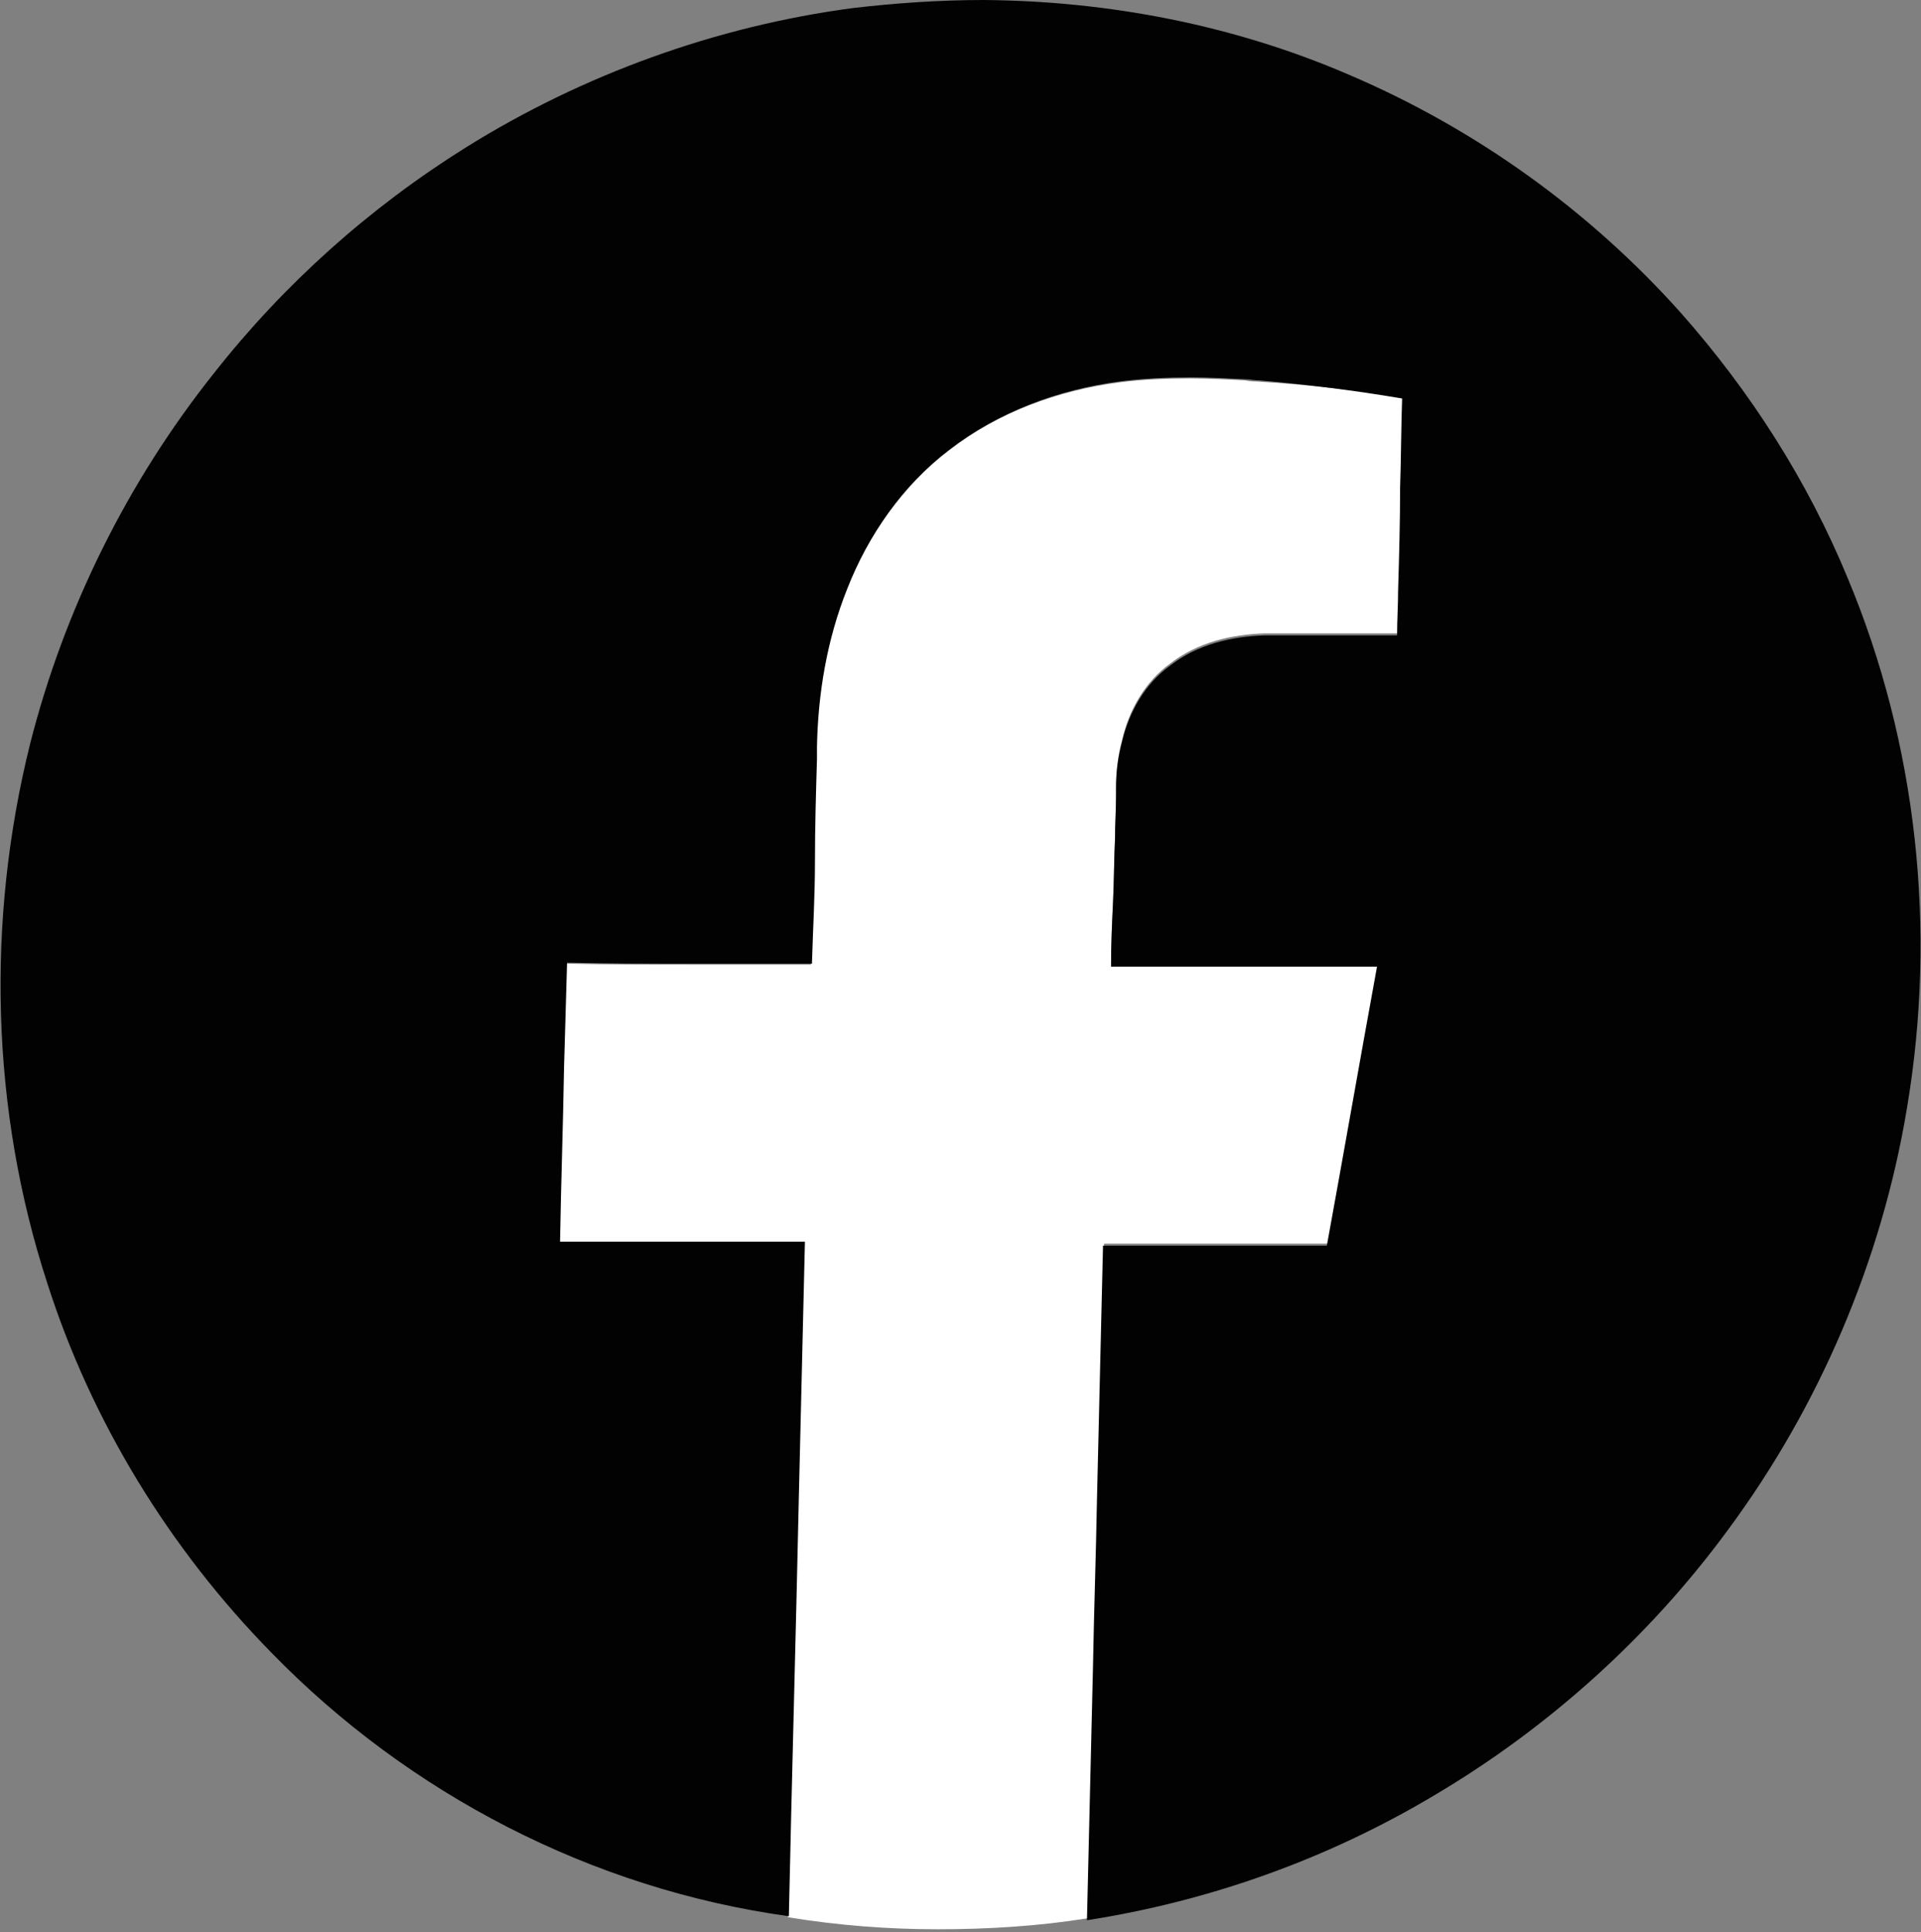 <?xml version="1.0" encoding="utf-8"?>
<!-- Generator: Adobe Illustrator 23.1.1, SVG Export Plug-In . SVG Version: 6.00 Build 0)  -->
<svg version="1.1" id="Calque_1" xmlns="http://www.w3.org/2000/svg" xmlns:xlink="http://www.w3.org/1999/xlink" x="0px" y="0px"
	 viewBox="0 0 191.4 192.5" style="enable-background:new 0 0 191.4 192.5;" xml:space="preserve">
<rect x="0" y="0" width="191.4" height="192.5" fill="#808080" stroke="none"/>
<style type="text/css">
	.st0{clip-path:url(#SVGID_2_);fill:#FFFFFF;}
	.st1{clip-path:url(#SVGID_2_);fill:#020202;}
</style>
<g>
	<defs>
		<rect id="SVGID_1_" width="191.4" height="192.5"/>
	</defs>
	<clipPath id="SVGID_2_">
		<use xlink:href="#SVGID_1_"  style="overflow:visible;"/>
	</clipPath>
	<path class="st0" d="M125.1,38c-0.3,0-0.5,0-1-0.1c-1.8-0.1-3.7-0.2-5.6-0.2c-2.3,0-4.7,0.1-7,0.4c-6.1,0.8-12.1,3-17,6.8
		c-4.6,3.5-8.1,8.5-10.2,13.9c-2,5-2.9,10.4-3,15.7c0,0.4,0,0.8,0,1.2c-0.1,3.4-0.2,6.8-0.2,10.2s-0.2,6.8-0.3,10.2
		c-4.1,0-8.1,0-12.2,0c-4.1,0-8.1,0-12.2-0.1c-0.1,3.5-0.2,7-0.3,10.4c-0.1,5.8-0.3,11.6-0.4,17.4c2.3,0,4.5,0,6.8,0
		c2.2,0,4.5,0,6.9,0c1.8,0,3.5,0,5.3,0c1.8,0,3.6,0,5.4,0c-0.2,8.4-0.4,16.8-0.6,25.2c-0.3,14-0.7,28-1,42c4.9,0.8,9.9,1.2,14.9,1.2
		c5,0,10-0.3,15-1.1c0.2-8.4,0.4-16.8,0.6-25.2c0.1-5.6,0.3-11.2,0.4-16.8c0.2-8.4,0.4-16.8,0.6-25.2c2.1,0,4.1,0,6.2,0
		c2,0,3.9,0,6.1,0c1.6,0,3.3,0,4.9,0c1.7,0,3.4,0,5.1,0c1.7-9.3,3.3-18.5,5-27.8c-2.7,0-5.4,0-8.1,0c-2.6,0-5.3,0-8.1,0
		c-1.7,0-3.4,0-5.1,0c-1.8,0-3.5,0-5.3,0c0-2.1,0.1-4.3,0.2-6.4c0.1-2.1,0.1-4.3,0.2-6.4c0-1.4,0.1-2.8,0.1-4.3c0-0.2,0-0.4,0-0.7
		c0-1.6,0.2-3.1,0.6-4.6c0.7-3,2.3-5.8,4.8-7.6c2.7-2.1,6.1-2.9,9.4-3c0.4,0,0.8,0,1.1,0c1.5,0,3,0,4.6,0c0.4,0,0.9,0,1.3,0
		c0.5,0,0.9,0,1.4,0c0.5,0,0.9,0,1.4,0c0.4,0,0.8,0,1.3,0c0.4,0,0.7,0,1.1,0c0.4,0,0.8,0,1.1,0c0-1.5,0.1-3,0.1-4.4
		c0.1-3.4,0.2-6.9,0.2-10.3c0.1-3,0.1-5.9,0.2-8.9C135,38.9,130.2,38.3,125.1,38"/>
	<path class="st1" d="M98,0c12.5,0.1,24.9,2.5,36.3,7.4c12.7,5.4,24.1,13.6,33.2,23.8c6.9,7.8,12.6,16.7,16.6,26.4
		c6.9,16.5,8.9,35,5.9,52.8c-2.5,15.1-8.7,29.7-17.9,42.1c-7.8,10.6-17.8,19.6-29.1,26.3c-10.7,6.4-22.5,10.6-34.7,12.5
		c0.2-8.4,0.4-16.8,0.6-25.2c0.1-5.6,0.3-11.2,0.4-16.8c0.2-8.4,0.4-16.8,0.6-25.2c2.1,0,4.1,0,6.2,0c2,0,3.9,0,5.9,0
		c1.8,0,3.5,0,5.1,0c1.7,0,3.4,0,5.1,0c1.7-9.3,3.3-18.5,5-27.8c-2.7,0-5.4,0-8.1,0c-2.6,0-5.3,0-7.9,0c-1.9,0-3.6,0-5.2,0
		c-1.8,0-3.5,0-5.3,0c0-2.1,0.1-4.3,0.2-6.4c0.1-2.1,0.1-4.3,0.2-6.4c0-1.4,0.1-2.8,0.1-4.3c0-0.2,0-0.4,0-0.7
		c0-1.6,0.2-3.1,0.6-4.6c0.7-3,2.3-5.8,4.8-7.6c2.7-2.1,6.1-2.9,9.4-3c0.4,0,0.8,0,1.1,0c1.5,0,3,0,4.5,0c0.6,0,1,0,1.4,0
		c0.5,0,0.9,0,1.4,0c0.5,0,0.9,0,1.4,0c0.4,0,0.8,0,1.1,0c0.5,0,0.9,0,1.2,0c0.4,0,0.8,0,1.1,0c0-1.5,0.1-3,0.1-4.4
		c0.1-3.4,0.2-6.9,0.2-10.3c0.1-3,0.1-5.9,0.2-8.9c-4.7-0.8-9.5-1.4-14.2-1.8c-0.6,0-0.9-0.1-1.1-0.1c-2-0.1-3.9-0.2-5.7-0.2
		c-2.4,0-4.8,0.1-7.1,0.4c-6.1,0.8-12.1,3-17,6.8c-4.6,3.5-8.1,8.5-10.2,13.9c-2,5-2.9,10.4-3,15.7c0,0.4,0,0.8,0,1.2
		c-0.1,3.4-0.2,6.8-0.2,10.2s-0.2,6.8-0.3,10.2c-4.1,0-8.1,0-12.2,0c-4.1,0-8.1,0-12.2-0.1c-0.1,3.5-0.2,7-0.3,10.4
		c-0.1,5.8-0.3,11.6-0.4,17.4c2.3,0,4.5,0,6.8,0c2.2,0,4.5,0,6.7,0c2,0,3.7,0,5.5,0c1.8,0,3.6,0,5.4,0c-0.2,8.4-0.4,16.8-0.6,25.2
		c-0.3,14-0.7,28-1,42C59,188.2,40.7,178.7,27,164.6c-10.1-10.3-17.9-23-22.3-36.8c-5.6-17.2-6.1-36-1.7-53.7
		c3.4-13.4,9.7-26.1,18.3-36.9c7-8.9,15.5-16.5,25.1-22.5C58.1,7.4,71.4,2.6,85,0.8C89.3,0.3,93.7,0,98,0"/>
</g>
</svg>
